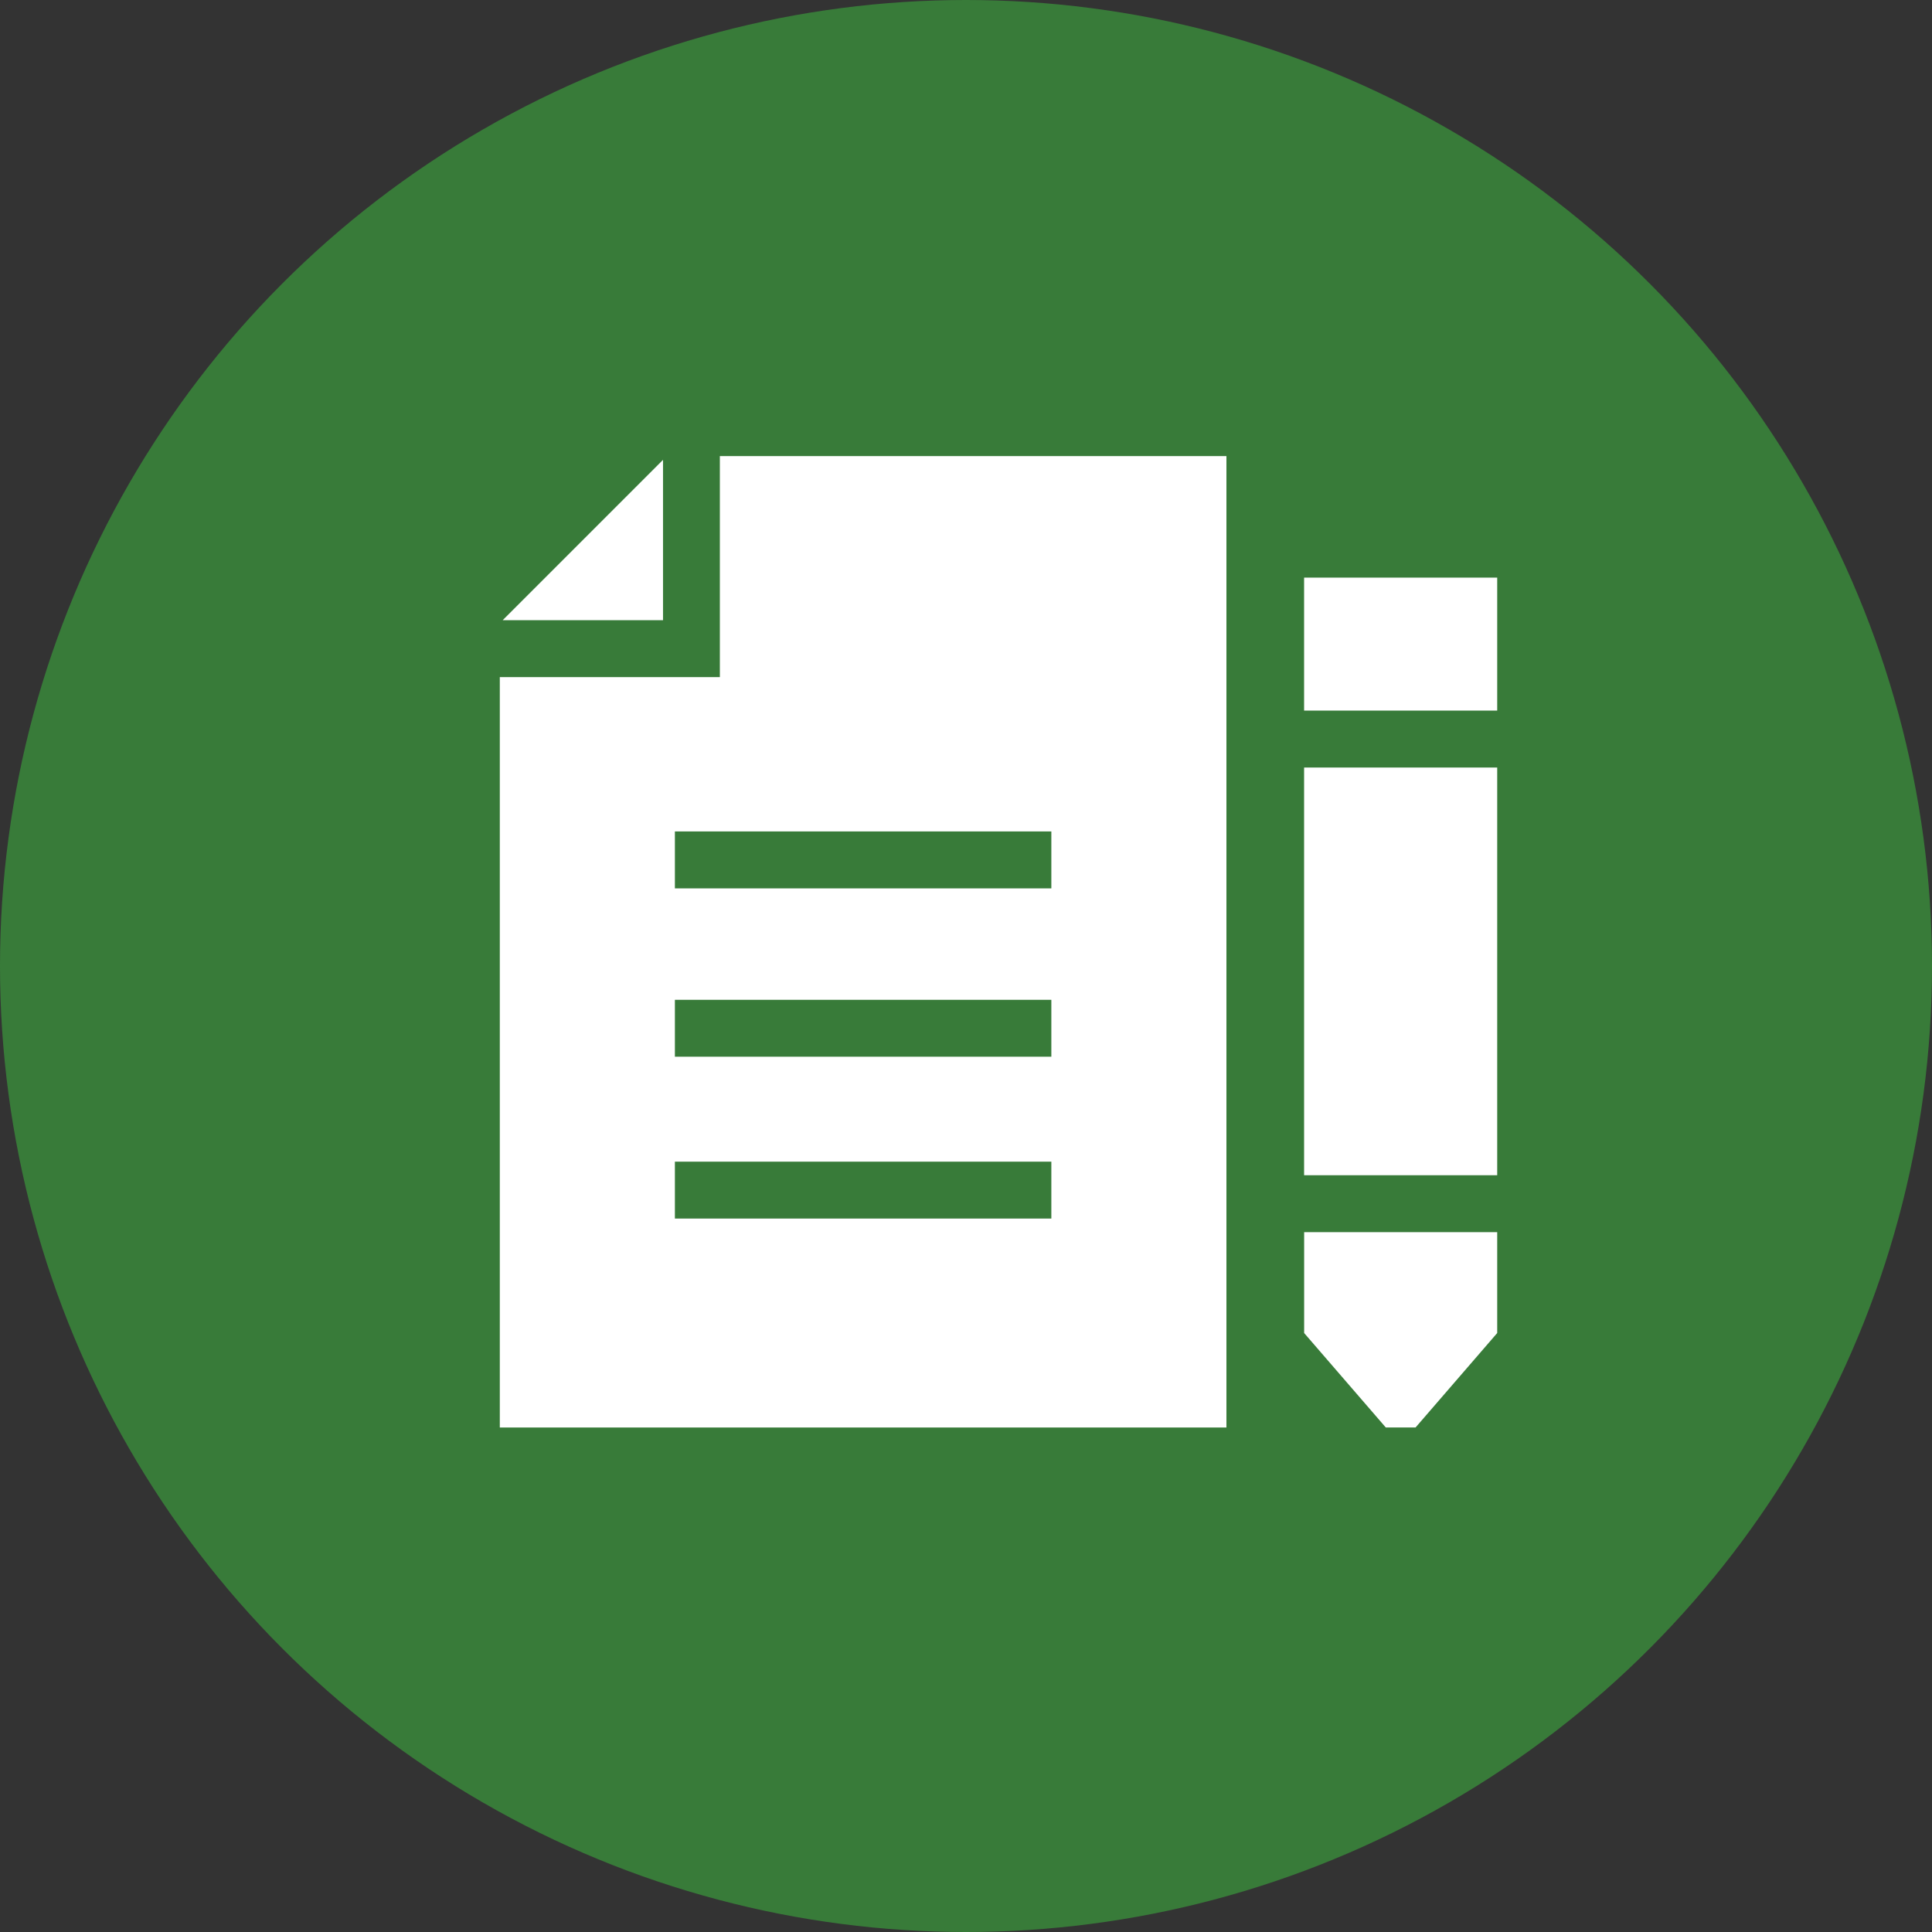<svg xmlns="http://www.w3.org/2000/svg" width="40" height="40" viewBox="0 0 40 40">
  <rect x="0" y="0" width="40" height="40" fill="#333333" stroke="none"/>
  <g id="グループ_6340" data-name="グループ 6340" transform="translate(-7 -22)">
    <circle id="楕円形_122" data-name="楕円形 122" cx="20" cy="20" r="20" transform="translate(7 22)" fill="#387b39"/>
    <g id="グループ_5905" data-name="グループ 5905" transform="translate(17.348 31.443)">
      <rect id="長方形_48" data-name="長方形 48" width="3.998" height="2.753" transform="translate(16.652 2.516)" fill="#fff"/>
      <path id="パス_24" data-name="パス 24" d="M118.992,118.649v2.089l1.69,1.955h.617l1.69-1.955v-2.089Z" transform="translate(-102.339 -102.582)" fill="#fff"/>
      <rect id="長方形_49" data-name="長方形 49" width="3.998" height="8.441" transform="translate(16.652 6.448)" fill="#fff"/>
      <path id="パス_25" data-name="パス 25" d="M3.625,14.608h7.794v1.178H3.625Zm0-3.351h7.794v1.178H3.625Zm0-3.486h7.794V8.95H3.625ZM4.556,0V4.576H0V20.112H15.044V0Z" fill="#fff"/>
      <path id="パス_26" data-name="パス 26" d="M.432,3.895h3.32V.575Z" transform="translate(-0.373 -0.497)" fill="#fff"/>
    </g>
  </g>
</svg>
